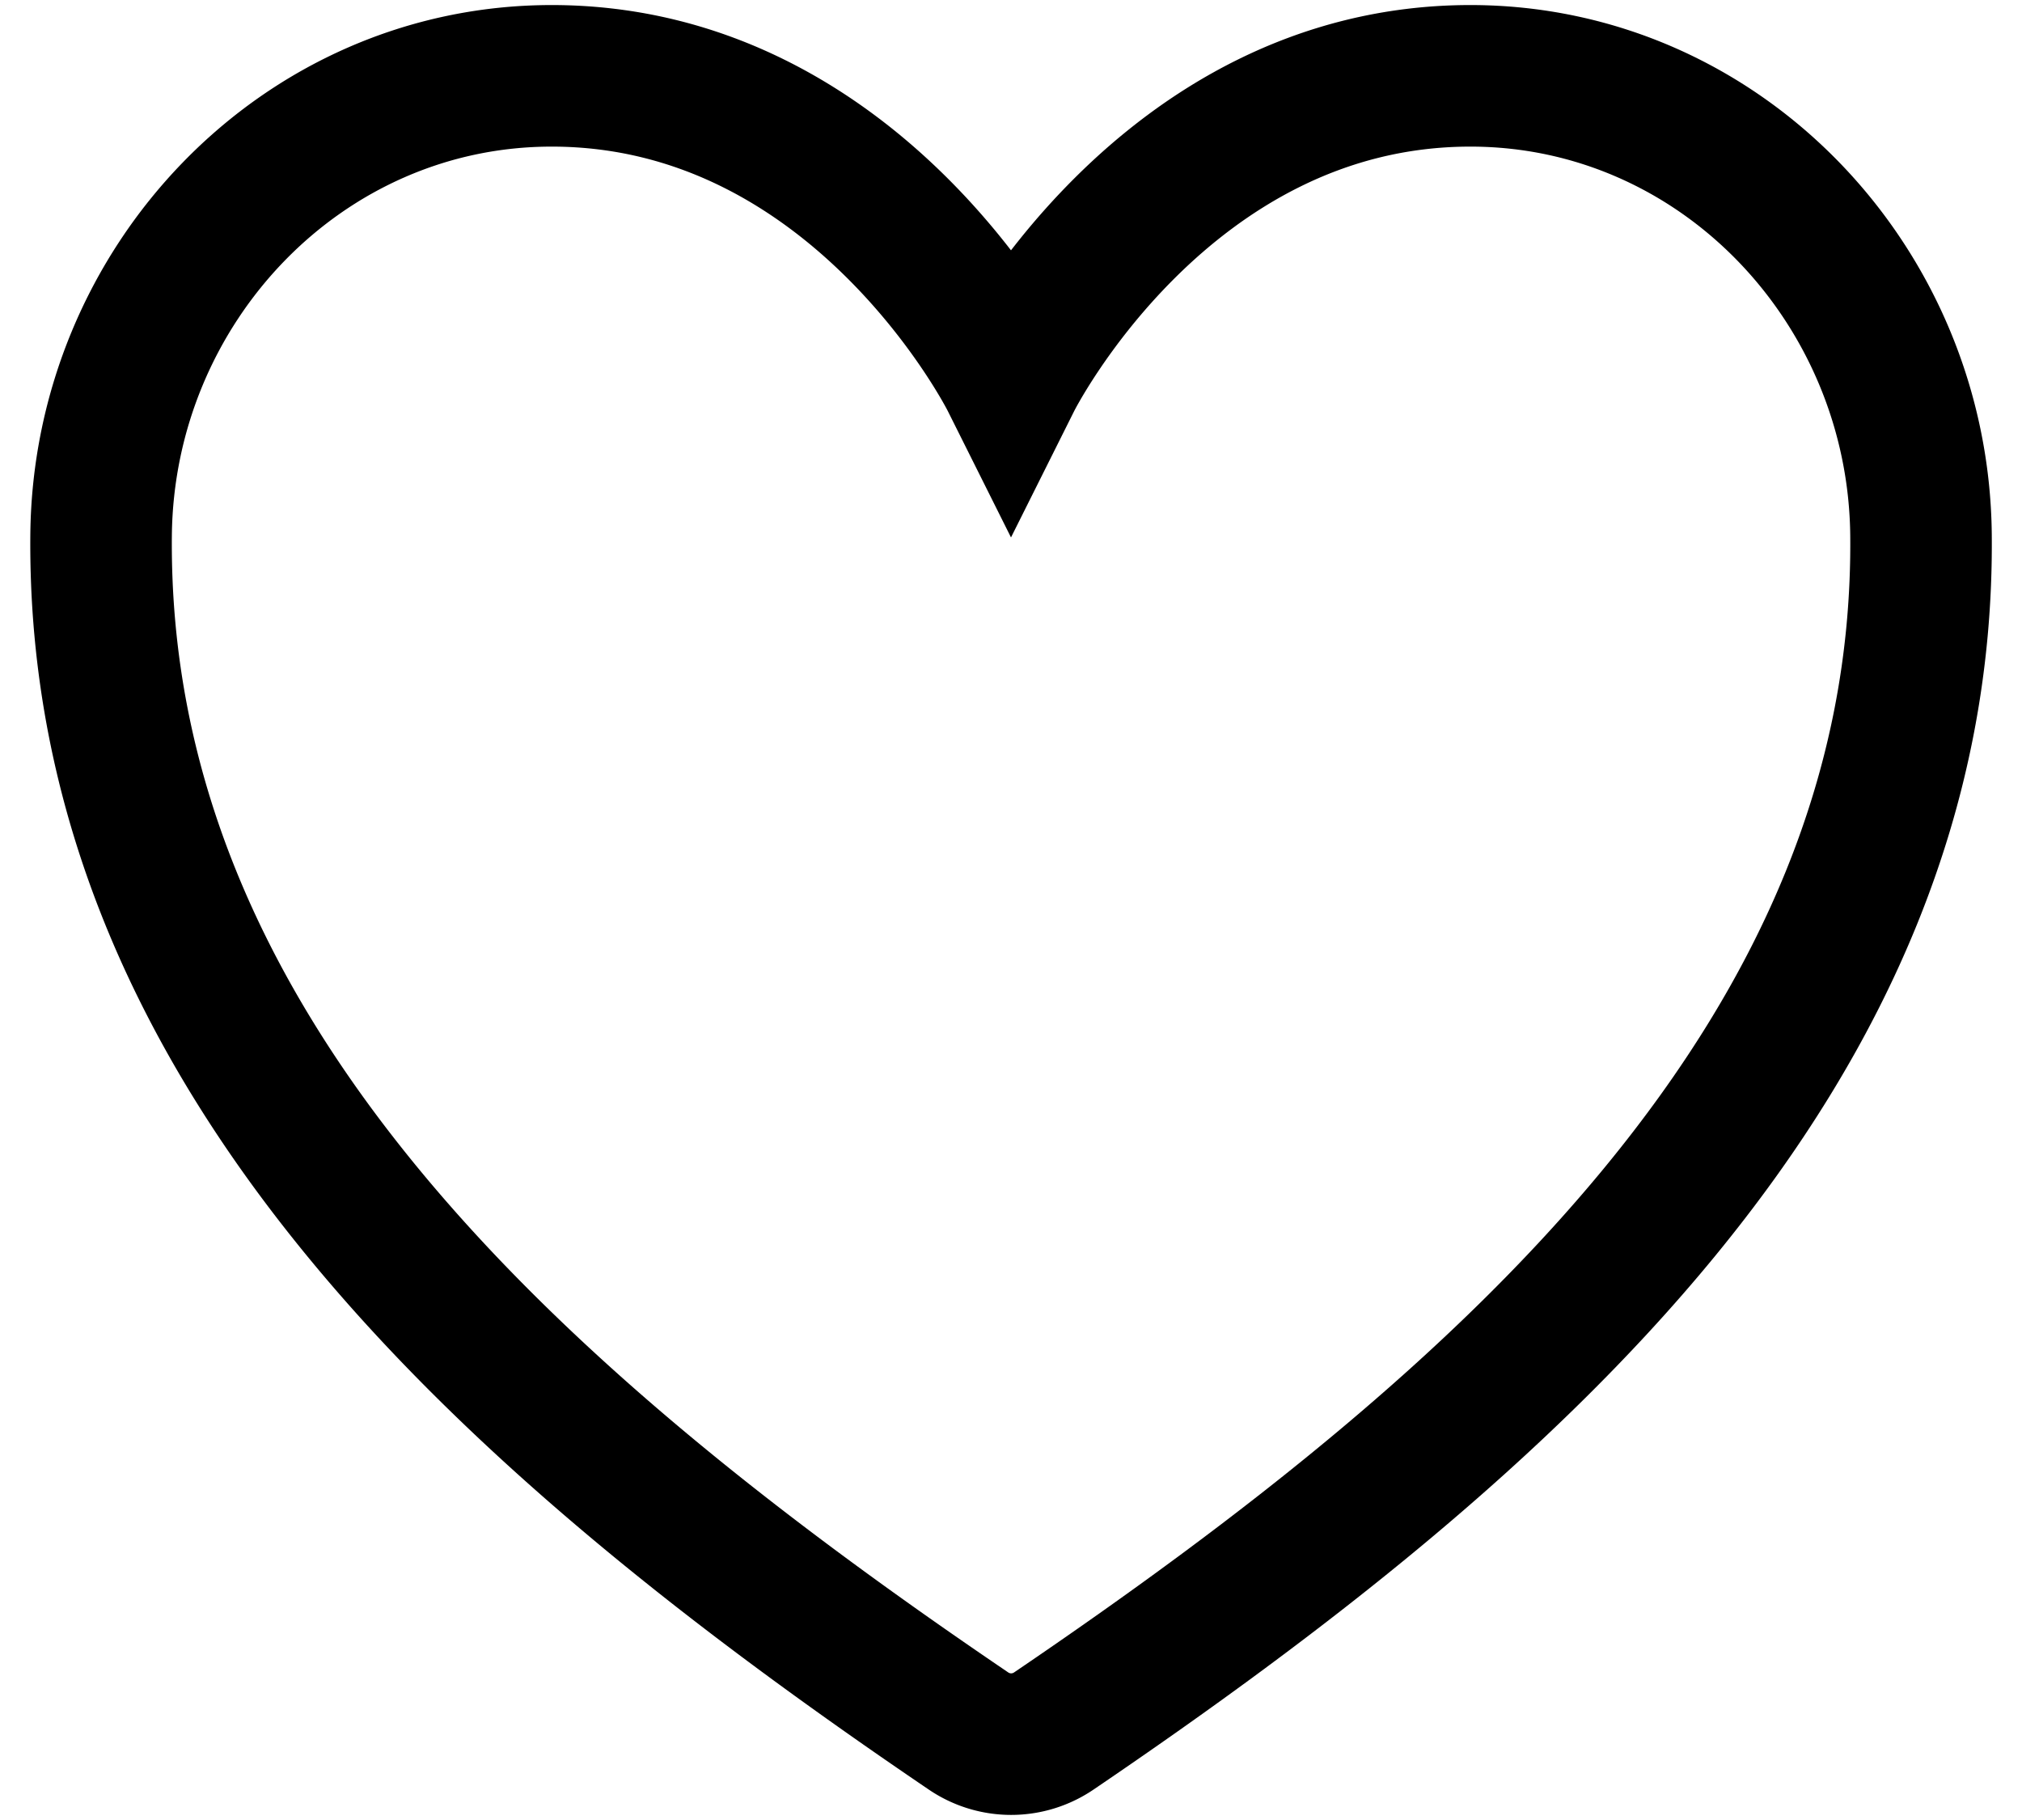 <svg xmlns="http://www.w3.org/2000/svg" width="20" height="18" viewBox="0 0 20 18"><g><g><path fill="none" stroke="#000" stroke-linecap="round" stroke-miterlimit="20" stroke-width="1.4" d="M14.544.75C11.5.75 10 3.75 10 3.75v0s-1.5-3-4.543-3C2.984.75 1.026 2.82 1 5.288.95 10.413 5.066 14.058 9.58 17.12a.75.75 0 0 0 .843 0c4.513-3.063 8.63-6.707 8.578-11.832C18.975 2.819 17.017.75 14.544.75z"/></g></g></svg>